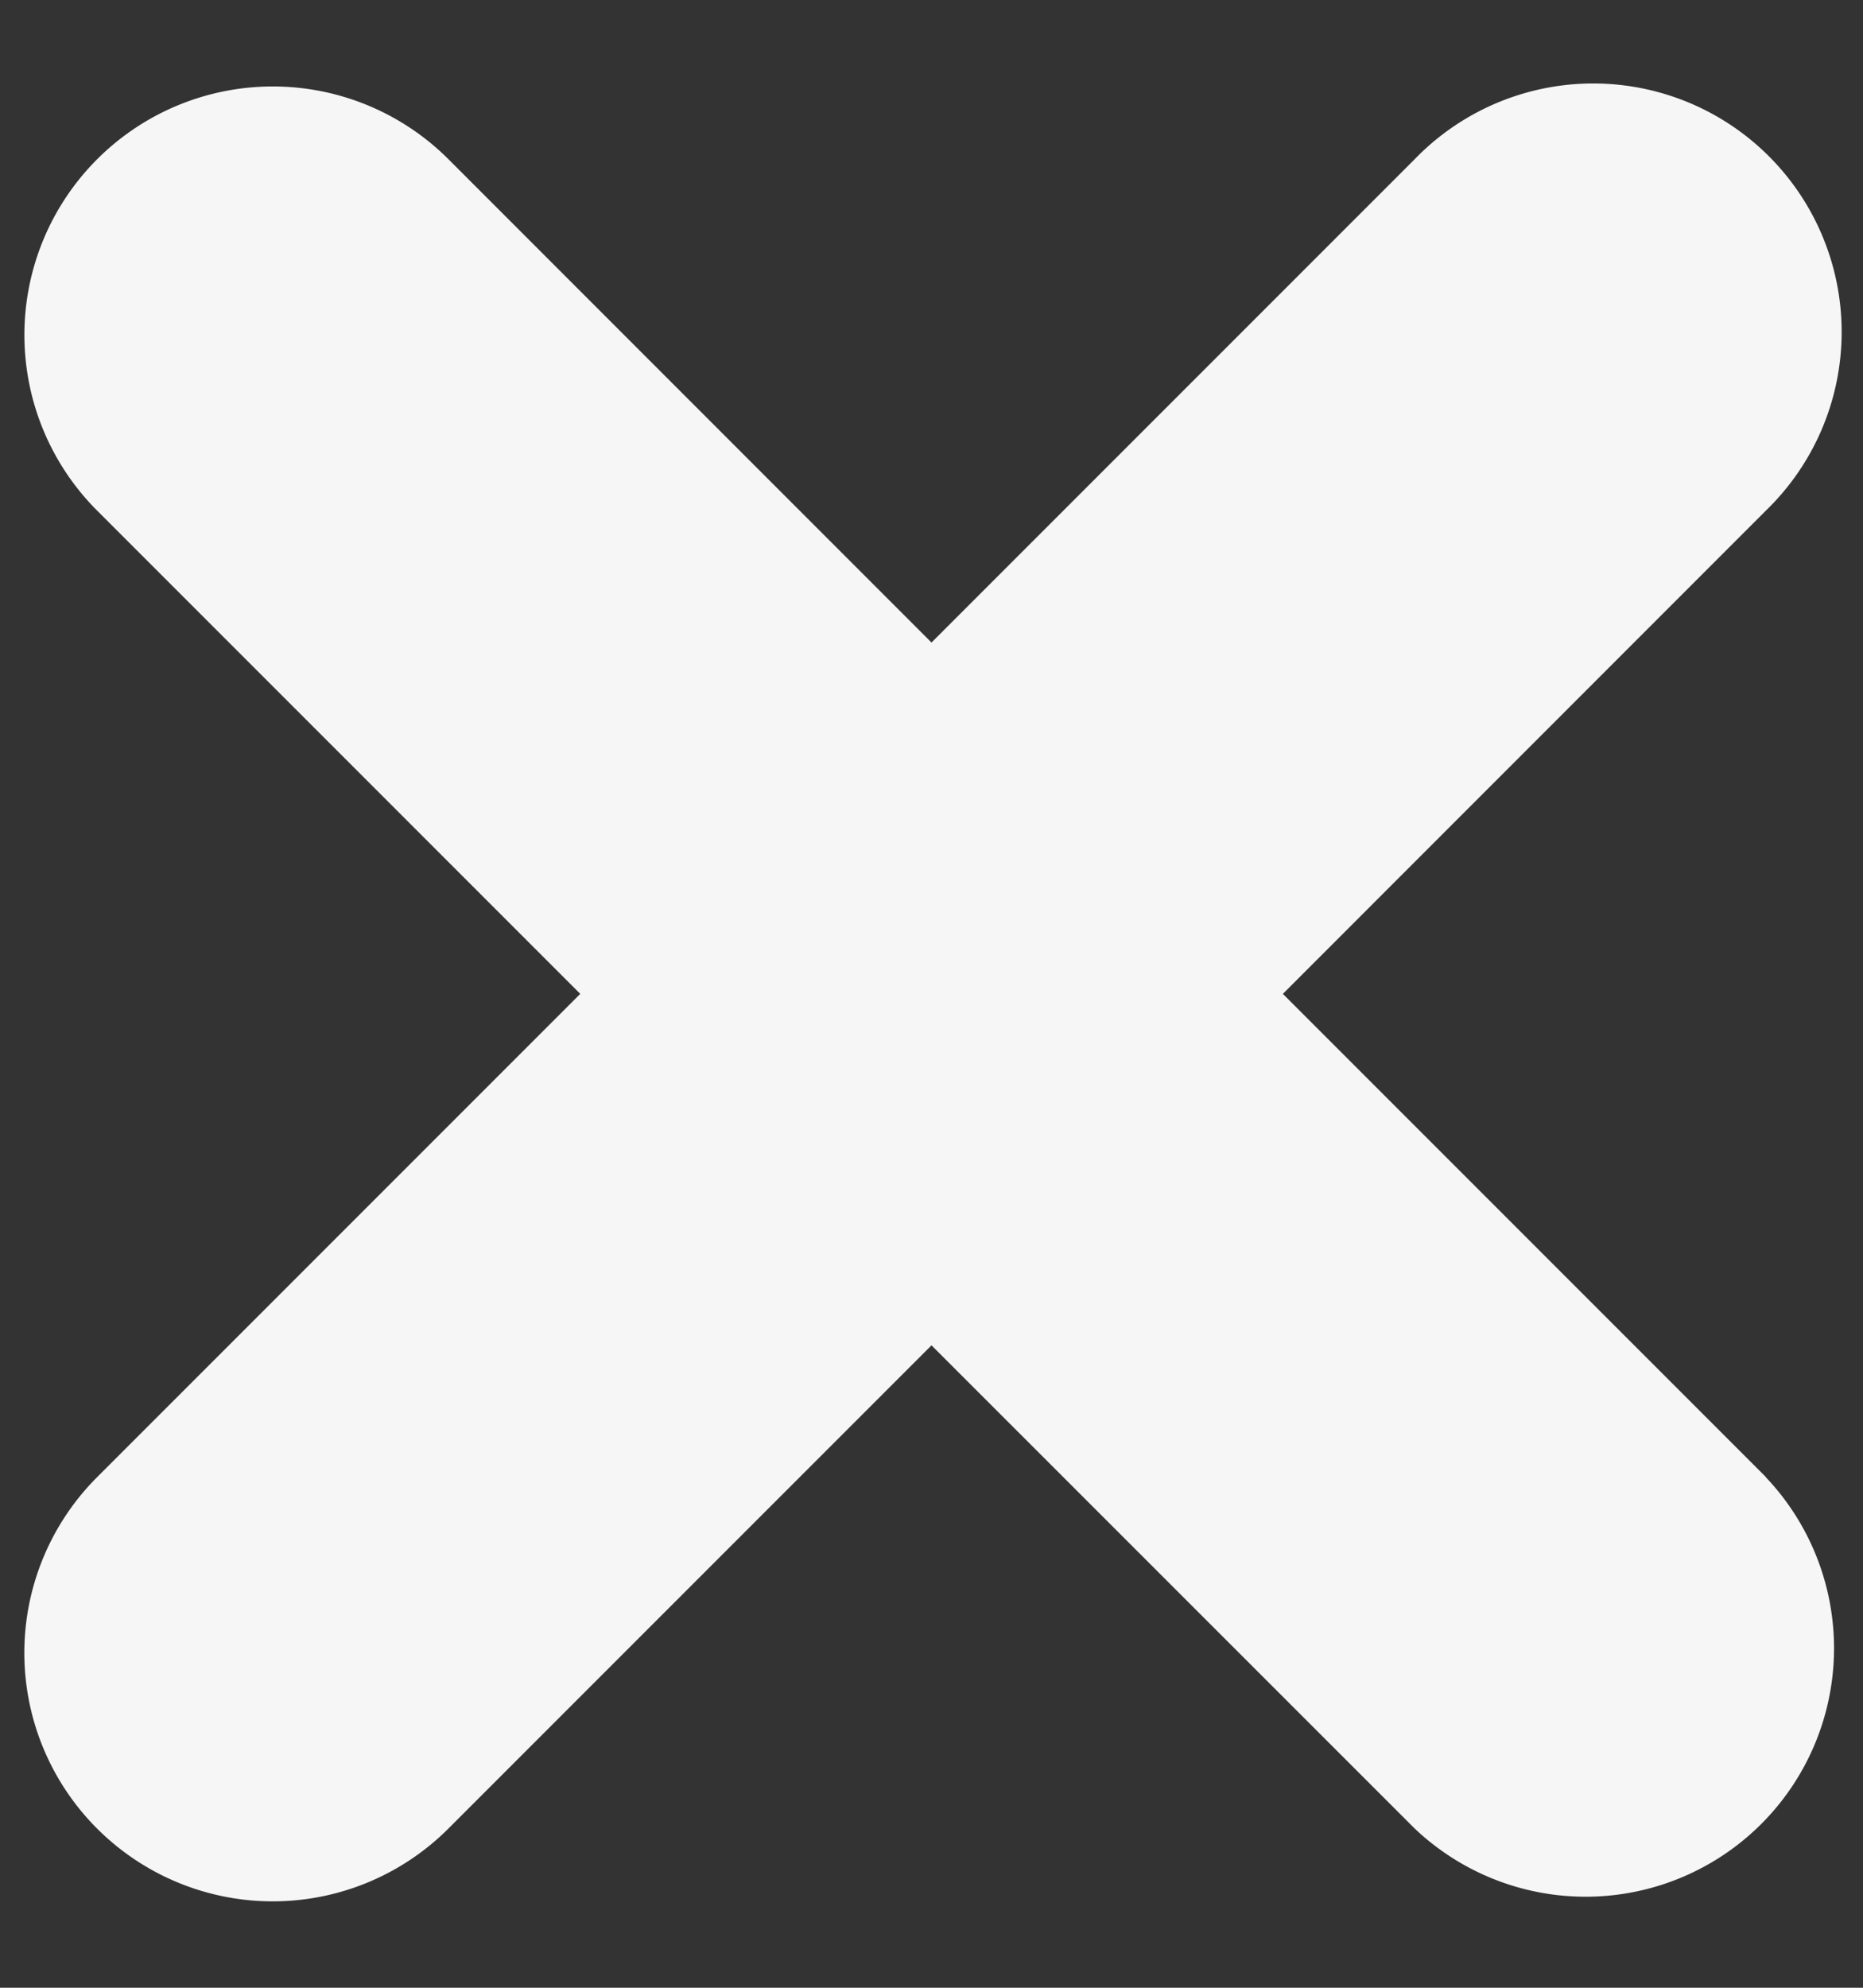 <svg width="15" height="16" fill="none" xmlns="http://www.w3.org/2000/svg"><rect width="100%" height="100%" fill="#333333" stroke="none"/><path fill-rule="evenodd" clip-rule="evenodd" d="M14.217 11.89a2 2 0 01-2.828 2.827L7.5 10.829l-3.89 3.89A2 2 0 11.782 11.89L4.672 8 .782 4.11a2 2 0 012.829-2.828L7.5 5.172l3.89-3.89a2 2 0 112.827 2.829L10.329 8l3.89 3.89z" fill="#F6F6F6"/></svg>